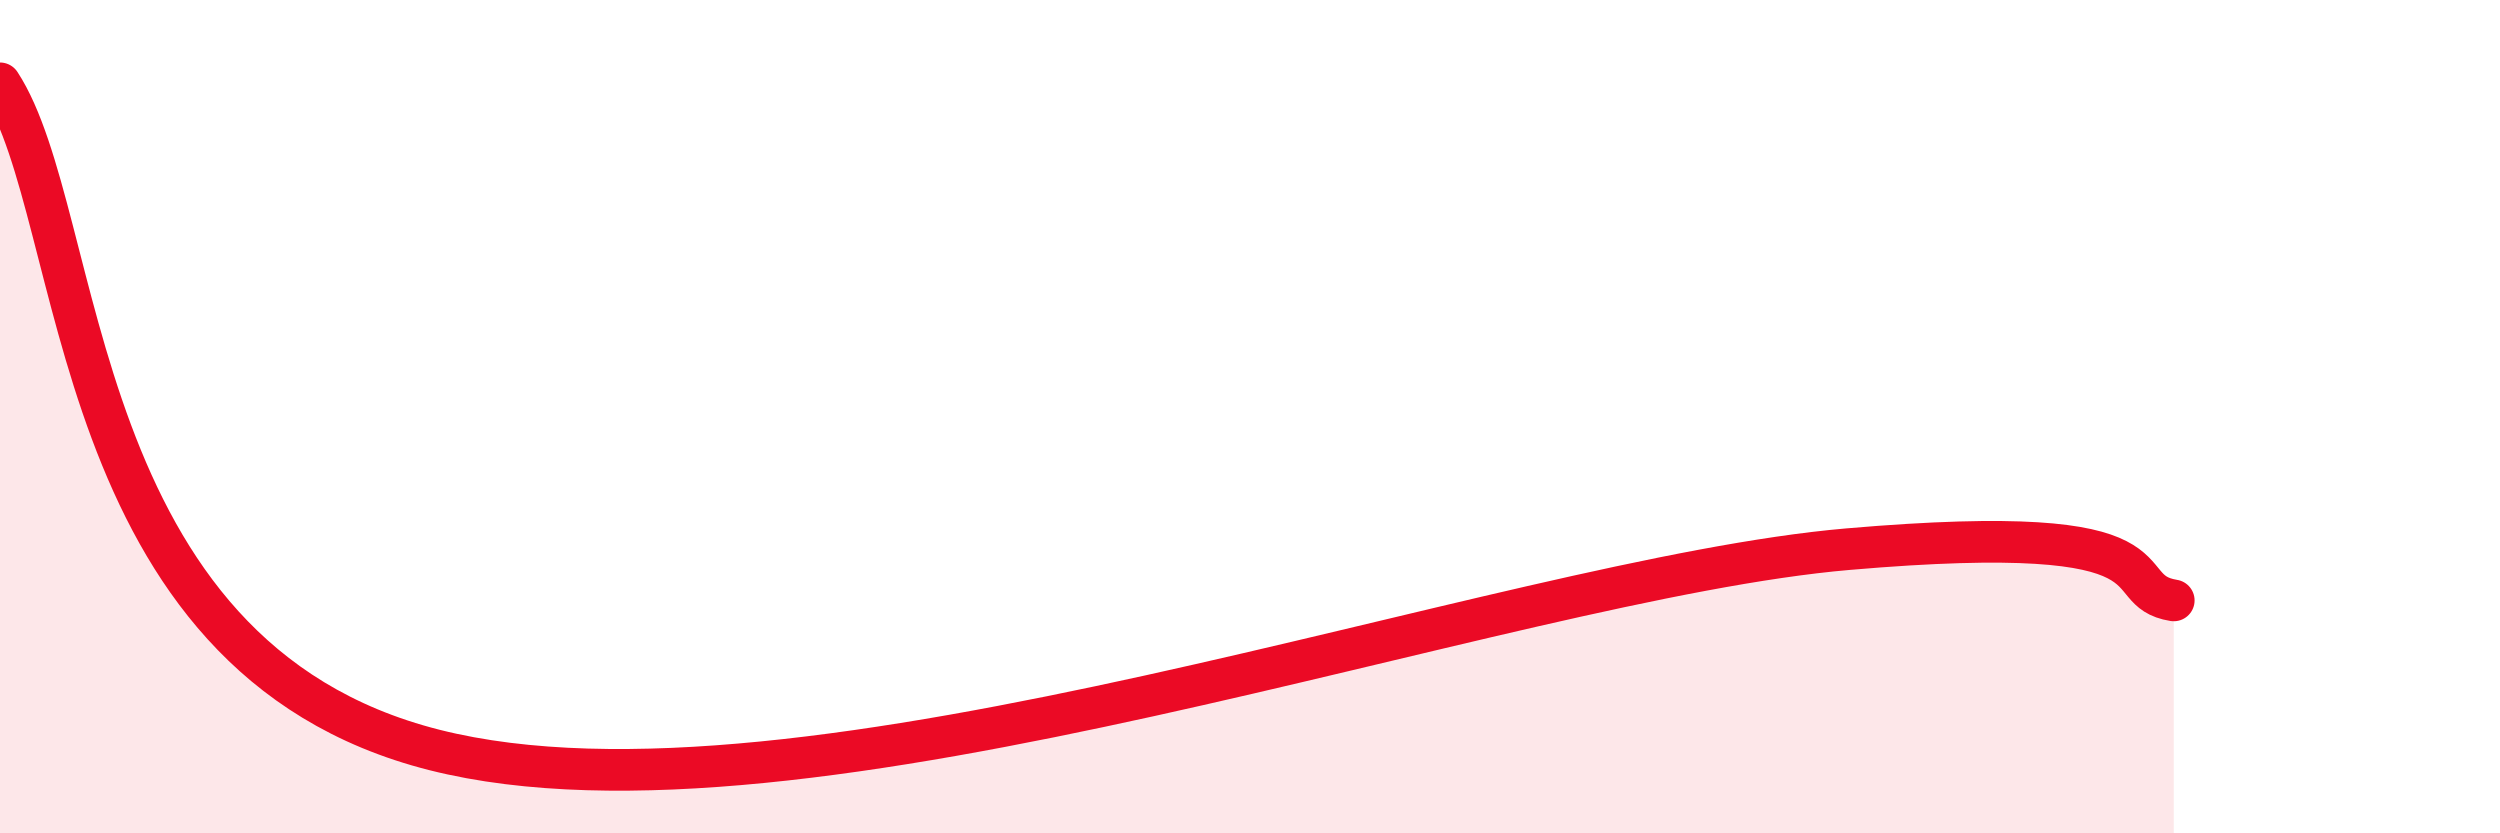 
    <svg width="60" height="20" viewBox="0 0 60 20" xmlns="http://www.w3.org/2000/svg">
      <path
        d="M 0,2 C 2.09,5.2 1.56,15.76 10.43,18 C 19.3,20.24 36,13.9 44.35,13.18 C 52.7,12.46 50.61,14.16 52.17,14.41L52.17 20L0 20Z"
        fill="#EB0A25"
        opacity="0.1"
        stroke-linecap="round"
        stroke-linejoin="round"
      />
      <path
        d="M 0,2 C 2.09,5.2 1.56,15.76 10.43,18 C 19.3,20.24 36,13.9 44.35,13.18 C 52.7,12.46 50.61,14.16 52.17,14.41"
        stroke="#EB0A25"
        stroke-width="1"
        fill="none"
        stroke-linecap="round"
        stroke-linejoin="round"
      />
    </svg>
  